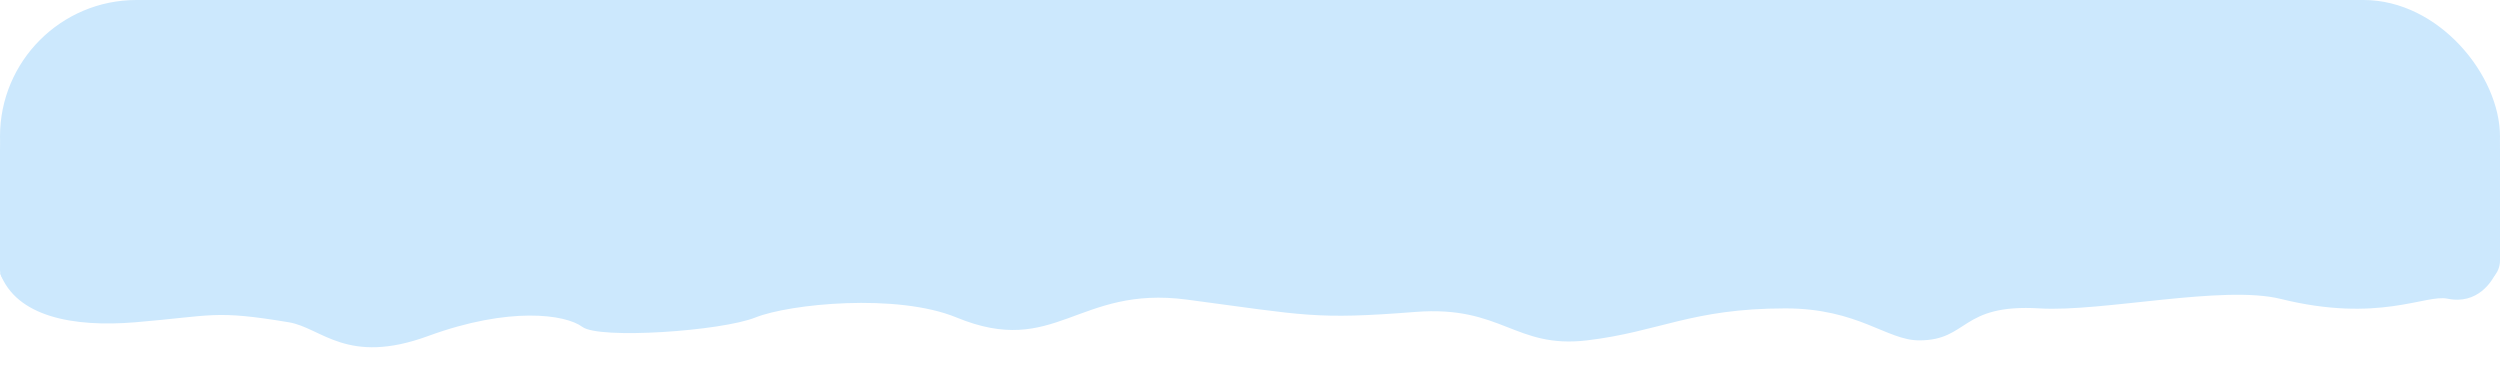 <?xml version="1.0" encoding="UTF-8"?> <svg xmlns="http://www.w3.org/2000/svg" width="1784" height="261" viewBox="0 0 1784 261" fill="none"><g clip-path="url(#clip0_248_177)"><path d="M96.536 229.978C52.139 233.677 11.5 226 0 194.804H1781C1778.5 200.5 1768.1 217.626 1746.5 213.134C1730.82 209.873 1697.5 230.666 1627.5 213.304C1586.42 203.114 1500.13 222.77 1455.48 220.07C1398.6 216.63 1405 242.888 1369.55 242.888C1346.25 242.888 1326.21 220.07 1274.03 220.07C1207.04 220.07 1183.98 236.778 1132.48 242.888C1080.98 248.998 1071.73 217.778 1010.06 222.593C938.058 228.213 931.998 225.044 847 213.804C768.73 203.453 753.233 255.632 682.563 226.556C640.064 209.071 563.481 216.804 539.066 226.556C514.652 236.309 427.697 242.257 415.589 233.28C403.48 224.304 363.57 218.534 305.571 239.766C247.572 260.998 229.602 233.895 206.103 229.978C152.606 221.06 152.033 225.354 96.536 229.978Z" fill="#CCE8FD"></path></g><rect width="1784" height="194.804" rx="97.402" fill="#CCE8FD"></rect><path d="M0 106.711C0 73.022 27.311 45.711 61 45.711H1723C1756.69 45.711 1784 73.022 1784 106.711V185.897C1784 195.286 1776.39 202.897 1767 202.897H10C4.477 202.897 0 198.42 0 192.897V106.711Z" fill="#CCE8FD"></path><defs><clipPath id="clip0_248_177"><rect width="1781" height="66" fill="white" transform="translate(0 195)"></rect></clipPath></defs></svg> 